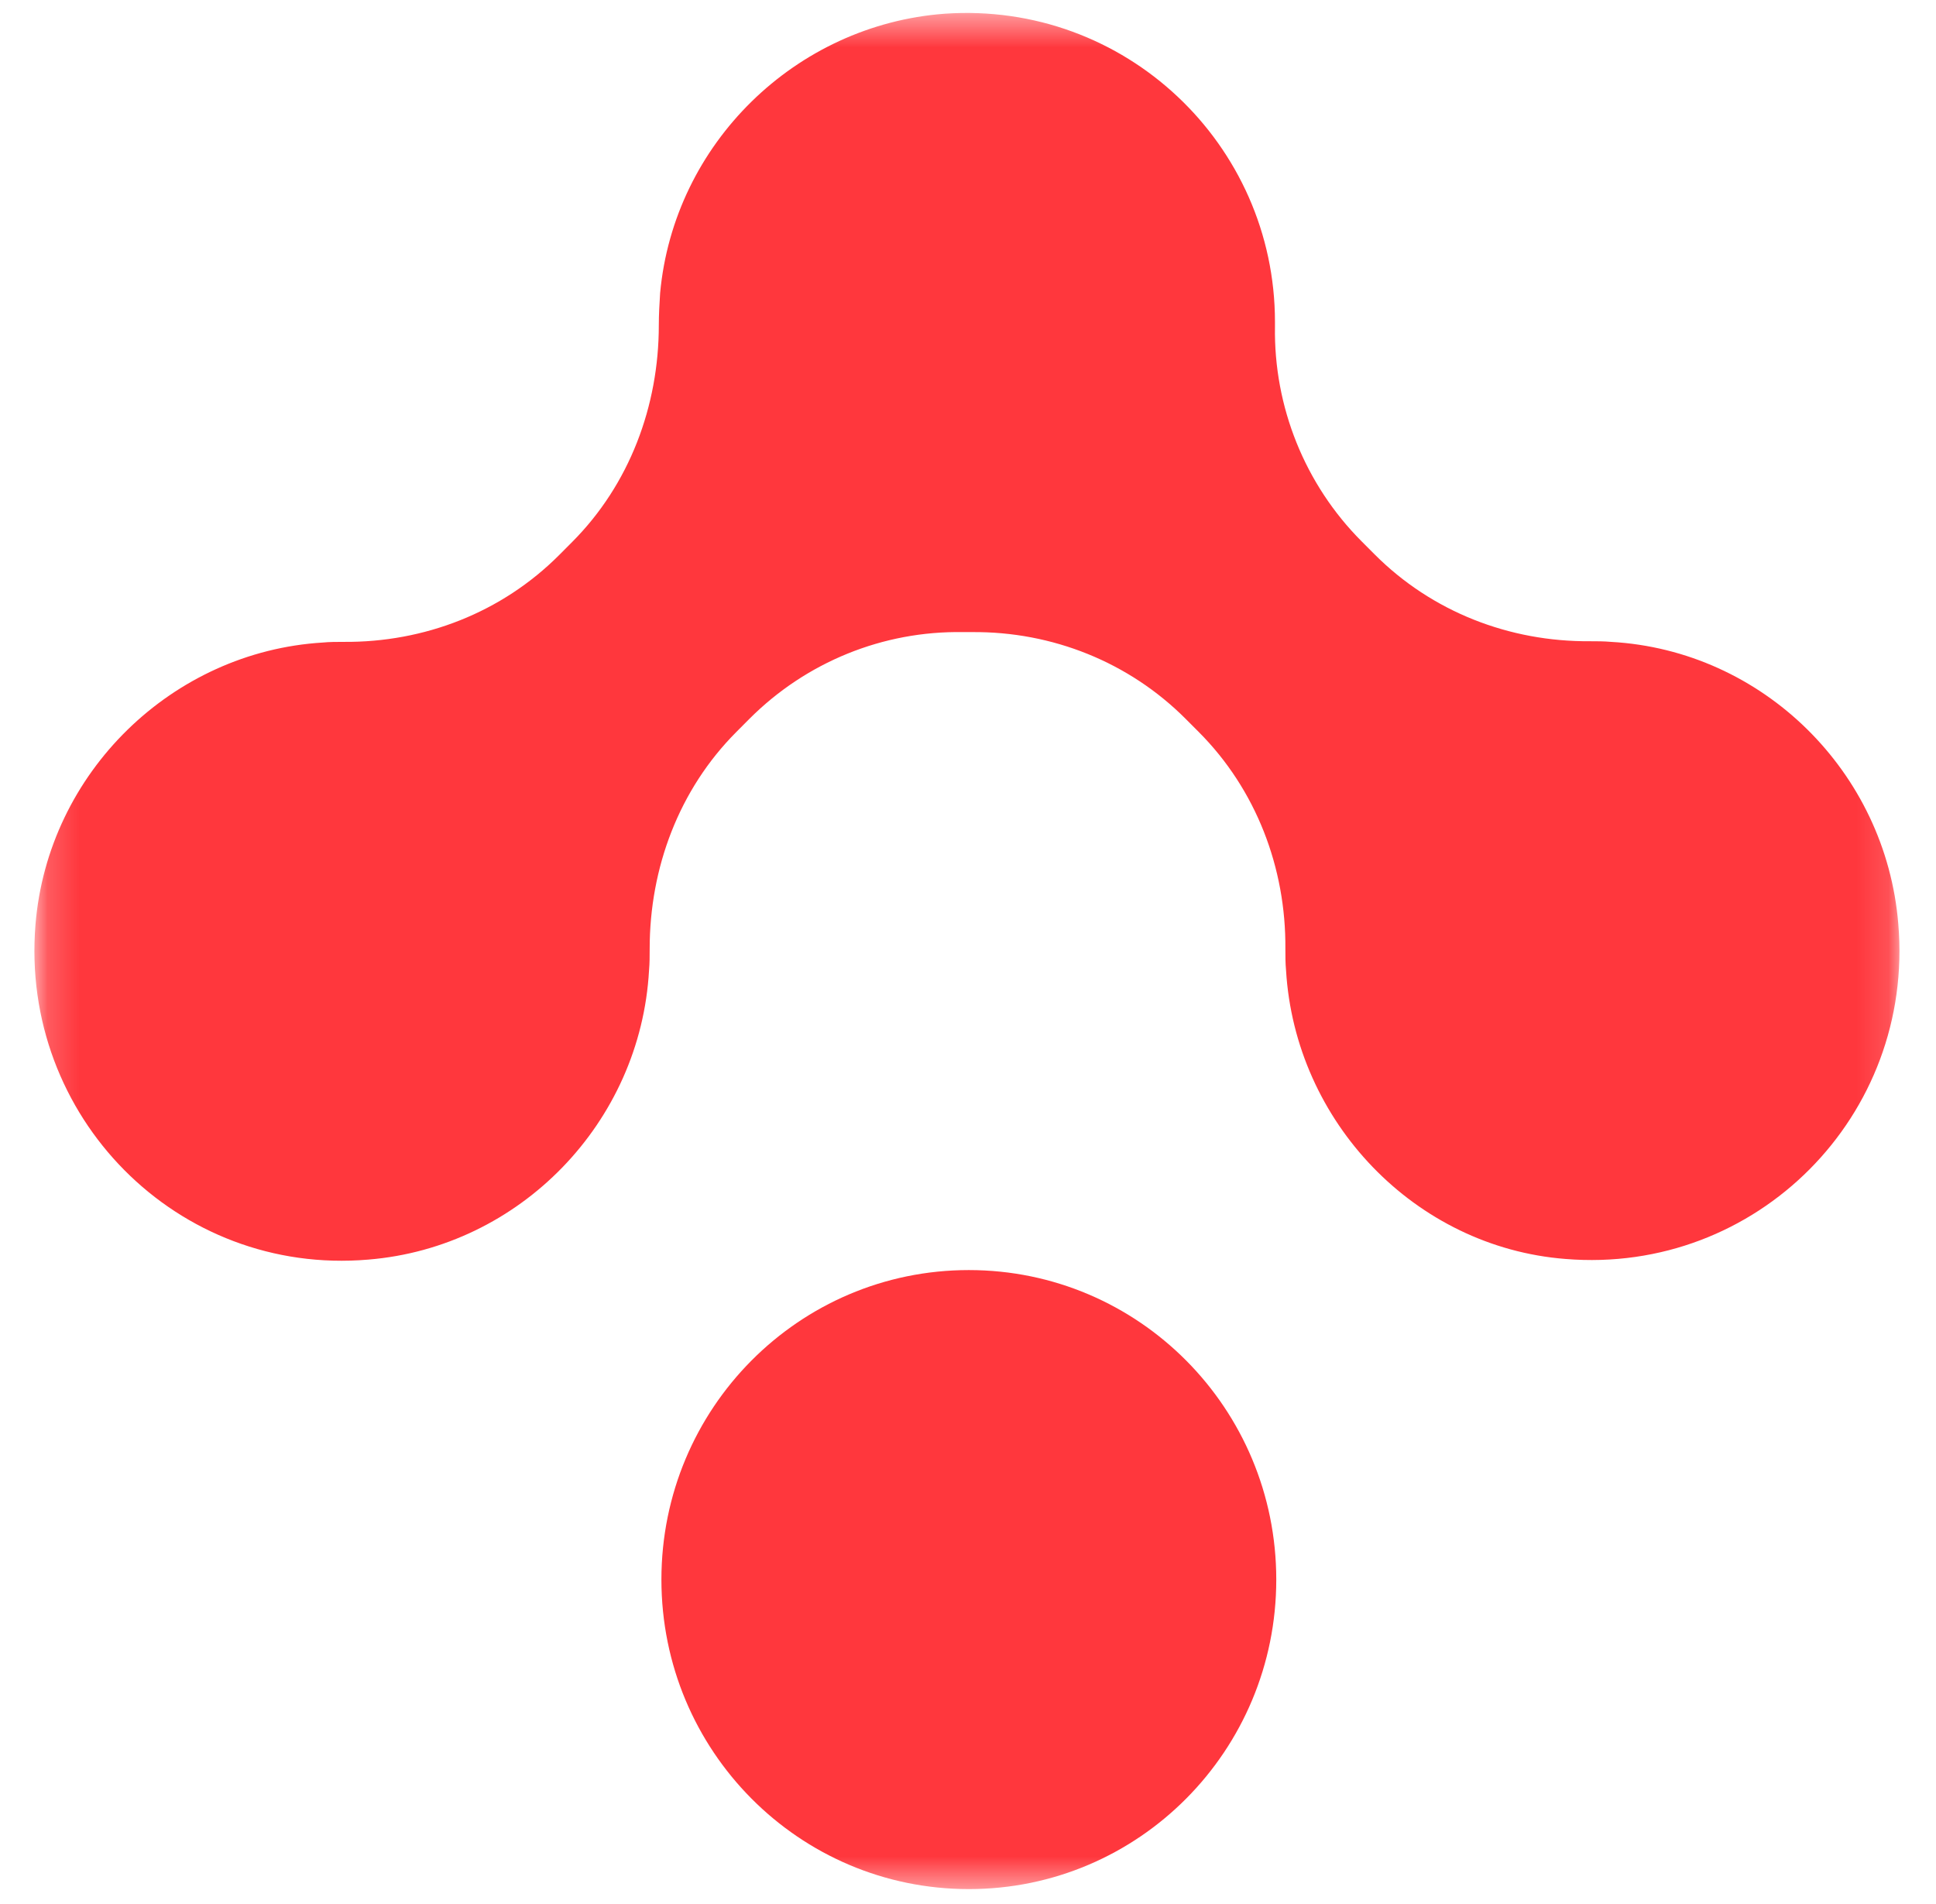 <svg width="61" height="60" viewBox="0 0 61 60" fill="none" xmlns="http://www.w3.org/2000/svg">
<mask id="mask0_58_809" style="mask-type:luminance" maskUnits="userSpaceOnUse" x="1" y="0" width="59" height="60">
<path d="M59.873 0.453H1.179V59.53H59.873V0.453Z" fill="white"/>
</mask>
<g mask="url(#mask0_58_809)">
<path d="M30.526 40.023C35.882 40.023 40.213 44.385 40.213 49.776C40.213 55.167 35.882 59.53 30.526 59.53C25.17 59.53 20.84 55.167 20.84 49.776C20.84 44.385 25.17 40.023 30.526 40.023Z" fill="#FF373D"/>
<path d="M40.521 30.578C40.5 30.351 40.5 30.125 40.5 29.899C40.521 27.347 39.577 24.878 37.771 23.067L37.36 22.655C35.575 20.865 33.153 19.898 30.629 19.919C30.588 19.919 30.526 19.919 30.485 19.919C30.444 19.919 30.383 19.919 30.342 19.919C27.817 19.877 25.396 20.865 23.61 22.655L23.2 23.067C21.394 24.878 20.47 27.347 20.47 29.899C20.47 30.125 20.47 30.351 20.45 30.578C20.183 35.372 16.387 39.302 11.605 39.693C5.592 40.208 0.625 35.187 1.118 29.137C1.508 24.343 5.428 20.536 10.168 20.248C10.373 20.227 10.62 20.227 10.825 20.227C13.37 20.248 15.812 19.301 17.618 17.491L18.028 17.079C19.834 15.268 20.758 12.799 20.758 10.247C20.758 9.918 20.778 9.568 20.799 9.239C21.23 4.527 25.067 0.782 29.767 0.432C35.452 0.041 40.172 4.547 40.172 10.144C40.172 10.185 40.172 10.247 40.172 10.288C40.131 12.819 41.116 15.268 42.901 17.058L43.312 17.47C45.118 19.281 47.56 20.227 50.105 20.207C50.31 20.207 50.536 20.207 50.761 20.227C55.543 20.495 59.422 24.322 59.812 29.117C60.325 35.166 55.338 40.167 49.325 39.673C44.584 39.302 40.808 35.352 40.521 30.578Z" fill="#FF373D"/>
</g>
</svg>
